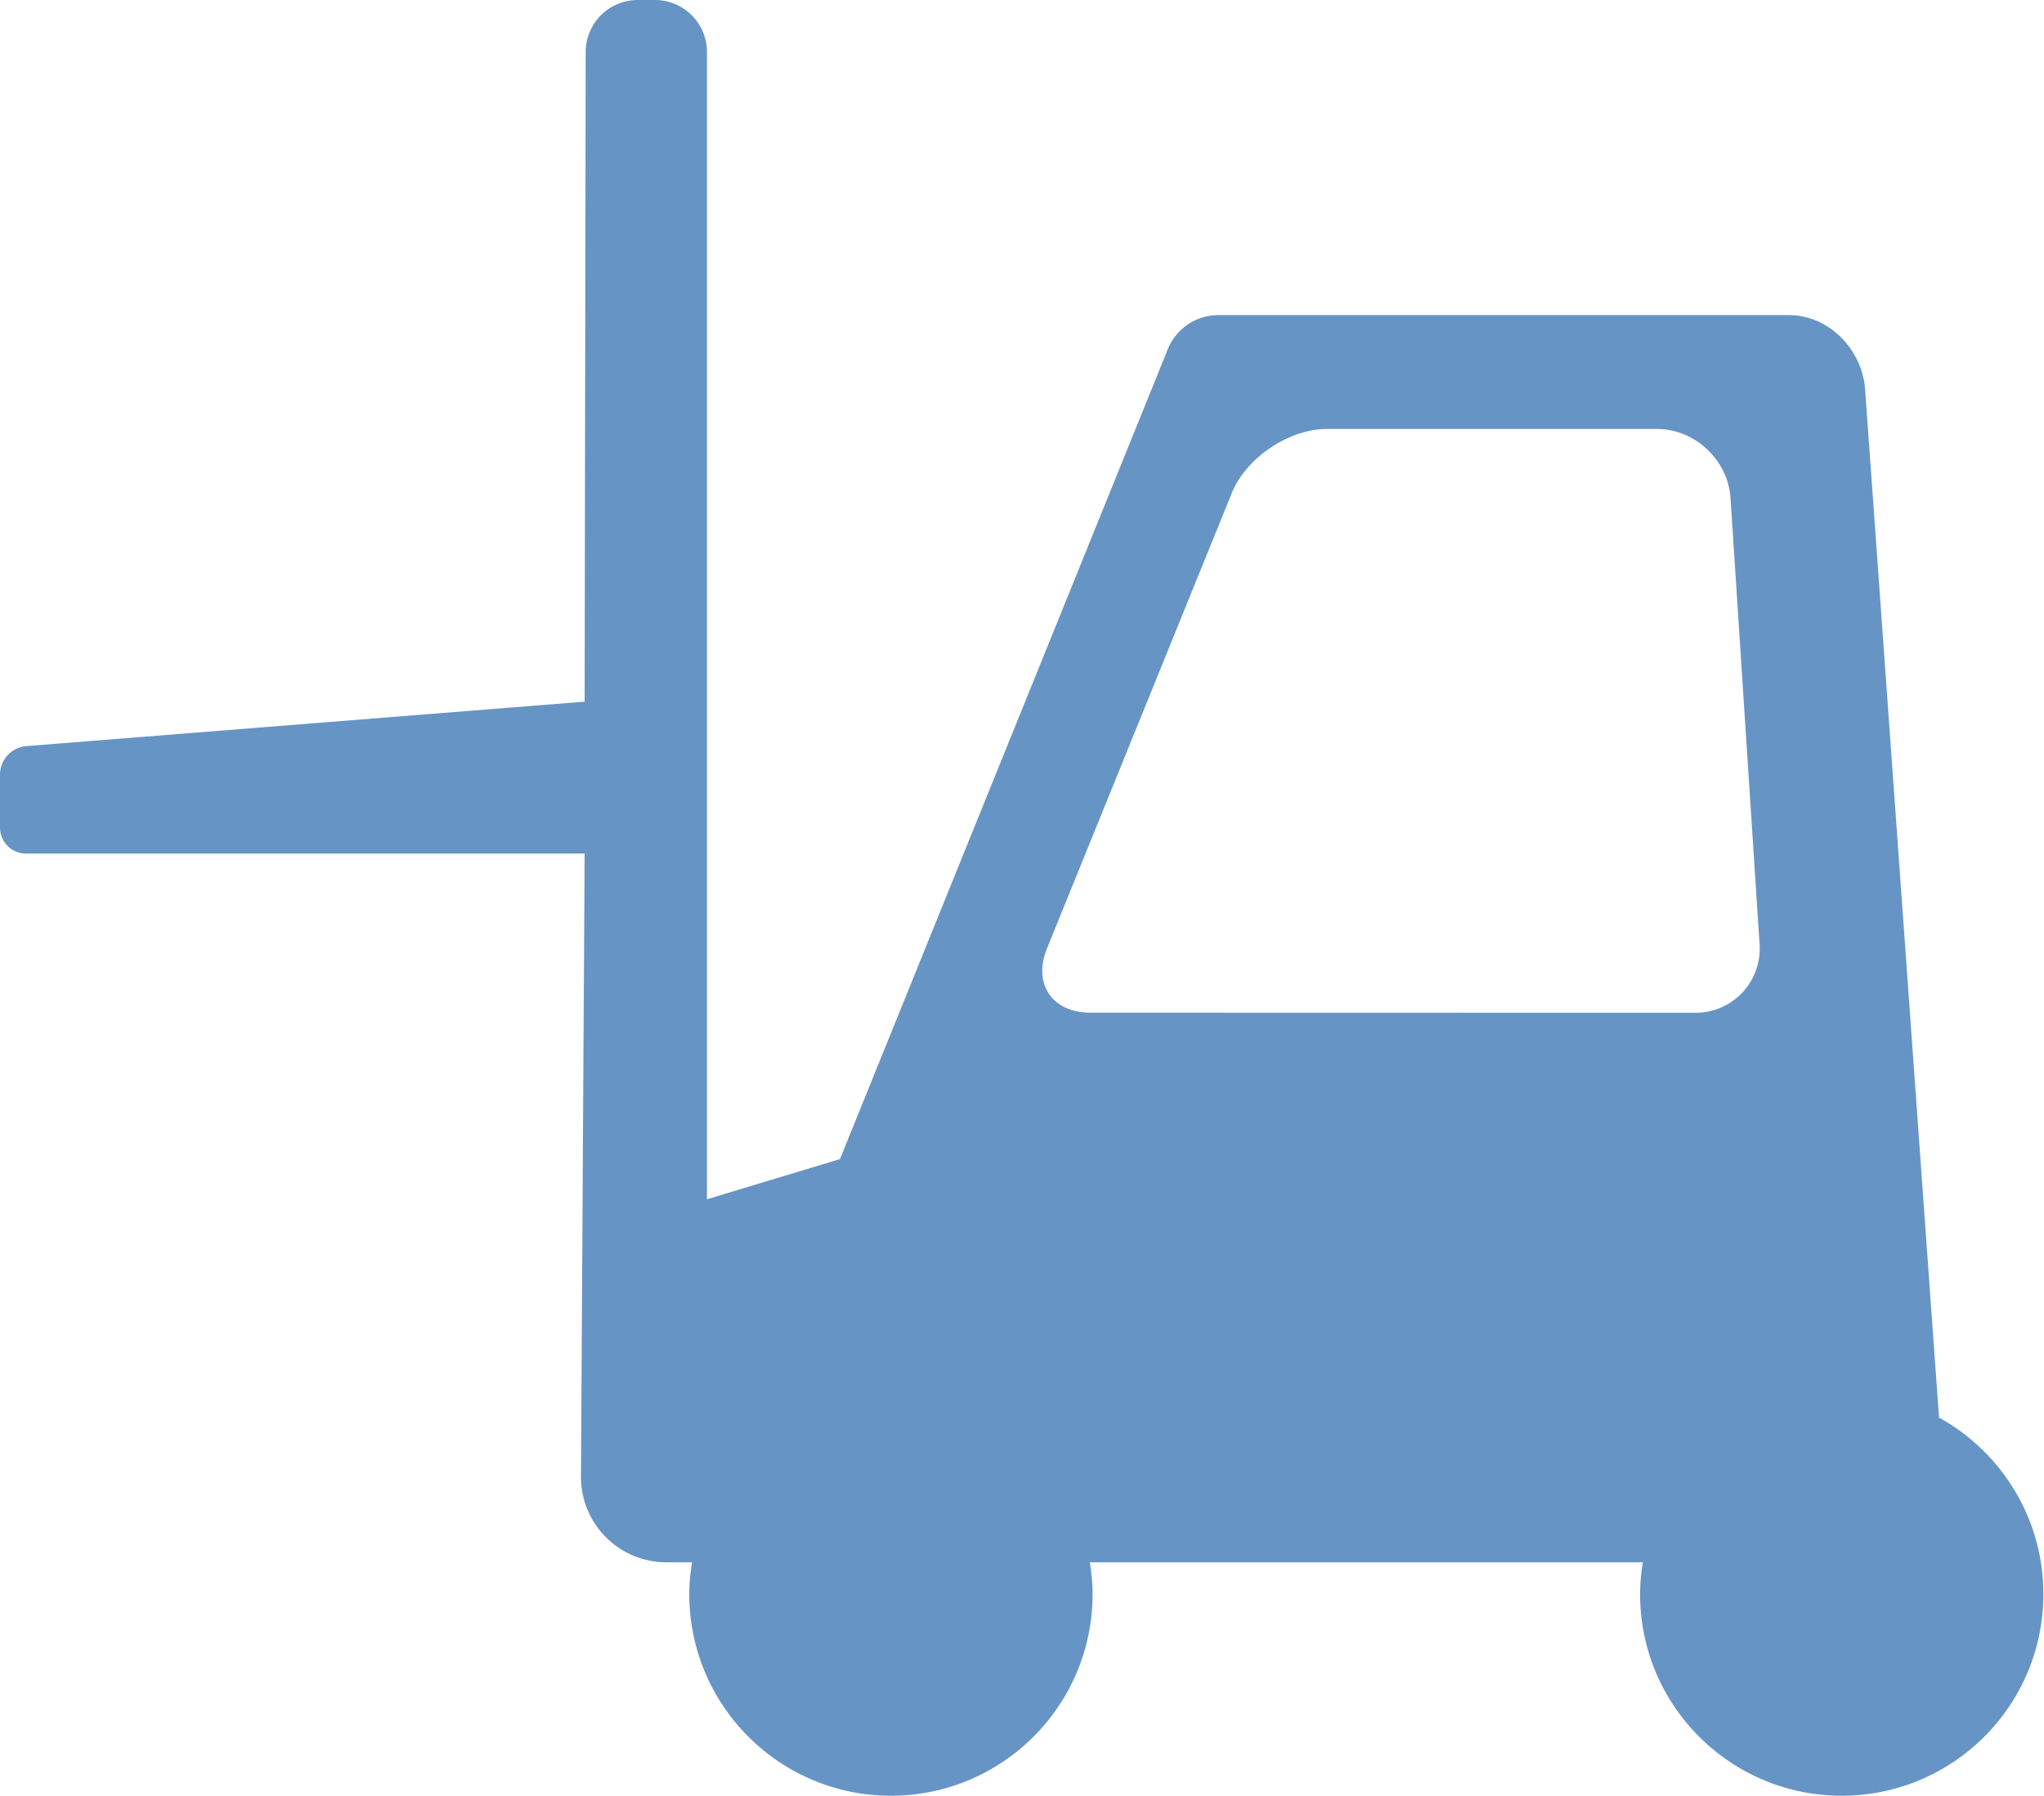 <svg xmlns="http://www.w3.org/2000/svg" width="118" height="103.683" viewBox="0 0 118 103.683"><path d="M111.94 81.848l-4.264-59.324c-.146-2.312-2.073-4.329-4.39-4.329H70.327a3.137 3.137 0 00-2.907 1.96L48.492 66.923l-7.678 2.321V2.996A3.004 3.004 0 0037.818 0h-1.01a3.004 3.004 0 00-2.996 2.996l-.061 37.517-32.258 2.568A1.654 1.654 0 000 44.698v3.088c0 .824.674 1.498 1.498 1.498H33.75l-.211 35.929a4.929 4.929 0 004.927 4.992h1.486c-.095.6-.159 1.21-.159 1.838 0 6.429 5.212 11.64 11.64 11.64s11.641-5.211 11.641-11.64c0-.627-.063-1.238-.159-1.838h31.927c-.096.6-.16 1.21-.16 1.838 0 6.429 5.212 11.64 11.64 11.64s11.641-5.211 11.641-11.64c0-4.392-2.434-8.213-6.025-10.195zM97.844 58.476l-34.91-.008c-2.196 0-3.318-1.667-2.492-3.702l10.67-26.299c.826-2.035 3.299-3.7 5.496-3.7h19.04c2.197 0 4.111 1.793 4.254 3.985l1.676 25.74a3.702 3.702 0 01-3.734 3.984z" fill="#6695c5"/></svg>
